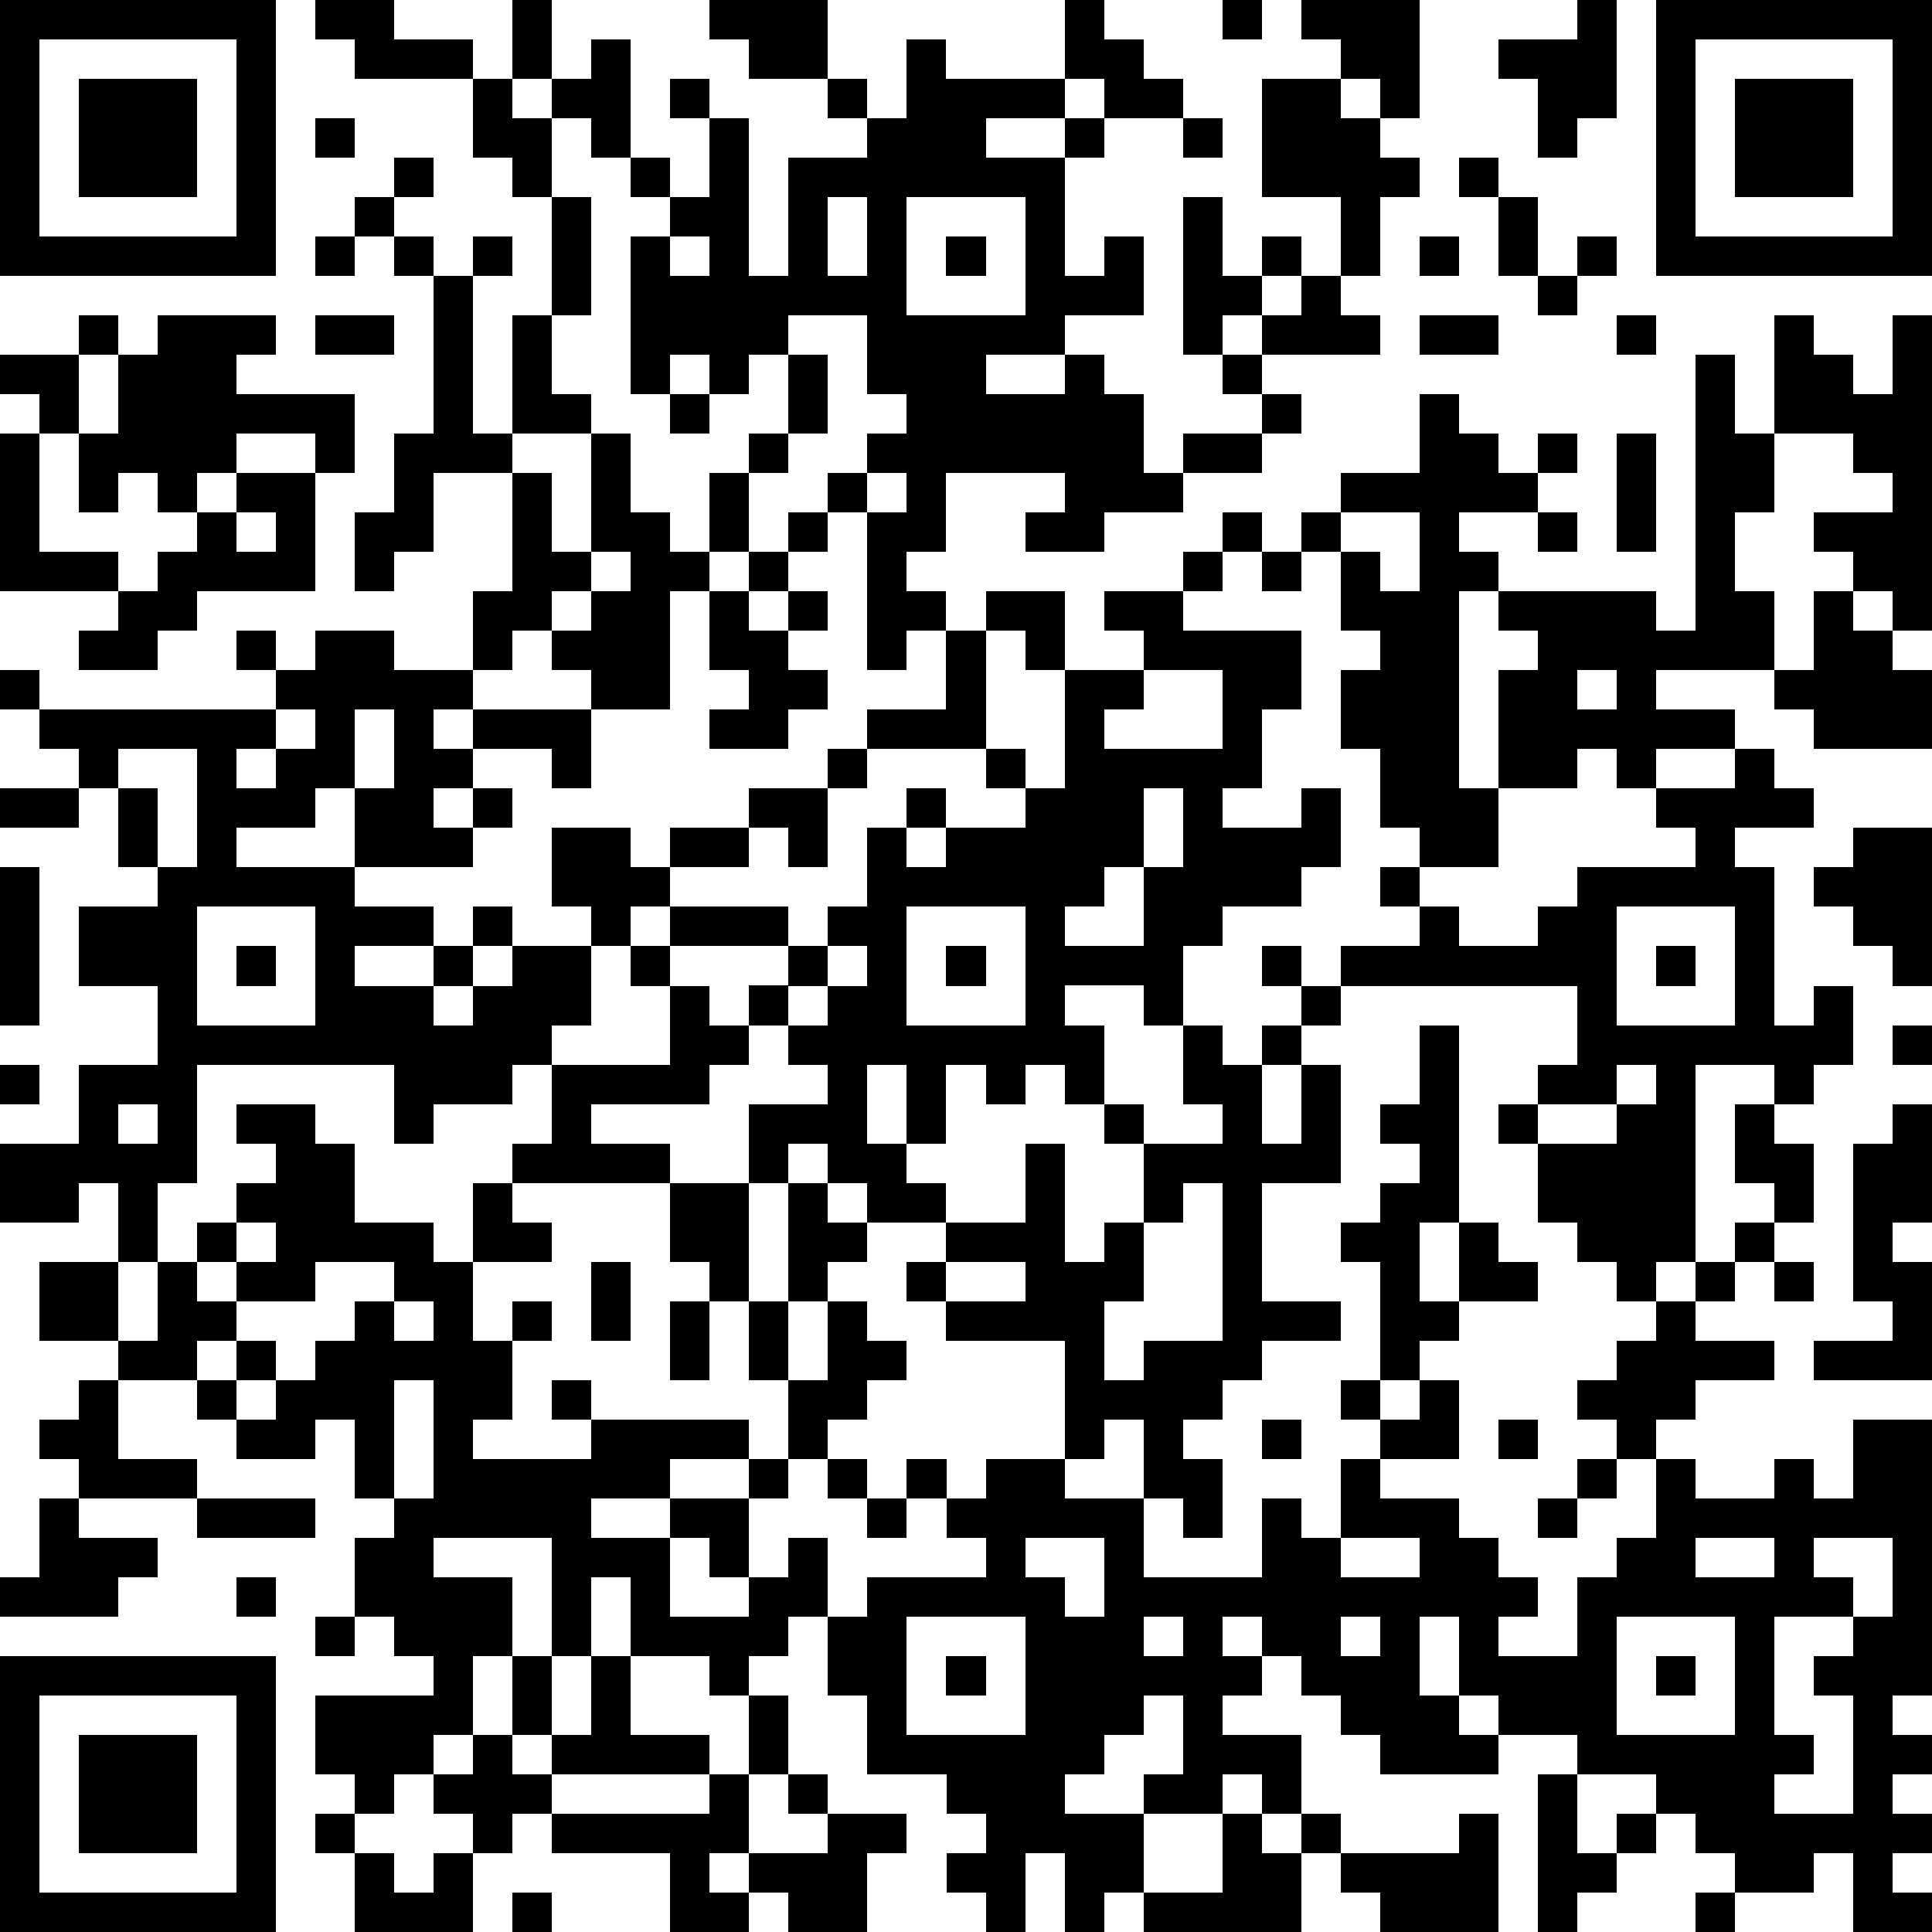 <?xml version="1.0" standalone="yes"?><svg version="1.1" xmlns="http://www.w3.org/2000/svg" xmlns:xlink="http://www.w3.org/1999/xlink" xmlns:ev="http://www.w3.org/2001/xml-events" width="196" height="196" shape-rendering="crispEdges"><path d="M0 0h7v7h-7zM8 0h2v1h2v1h-3v-1h-1zM13 0h1v2h-1zM18 0h3v2h-2v-1h-1zM27 0h1v1h1v1h1v1h-2v-1h-1zM31 0h1v1h-1zM33 0h3v3h-1v-1h-1v-1h-1zM40 0h1v3h-1v1h-1v-2h-1v-1h2zM42 0h7v7h-7zM1 1v5h5v-5zM15 1h1v3h-1v-1h-1v-1h1zM23 1h1v1h3v1h-2v1h2v-1h1v1h-1v3h1v-1h1v2h-2v1h-2v1h2v-1h1v1h1v2h1v-1h2v-1h-1v-1h-1v-4h1v2h1v-1h1v1h-1v1h-1v1h1v-1h1v-1h1v-2h-2v-3h2v1h1v1h1v1h-1v2h-1v1h1v1h-3v1h1v1h-1v1h-2v1h-2v1h-2v-1h1v-1h-3v2h-1v1h1v1h-1v1h-1v-4h-1v-1h1v-1h1v-1h-1v-2h-2v1h-1v1h-1v-1h-1v1h-1v-4h1v-1h-1v-1h1v1h1v-2h-1v-1h1v1h1v4h1v-3h2v-1h-1v-1h1v1h1zM43 1v5h5v-5zM2 2h3v3h-3zM12 2h1v1h1v2h-1v-1h-1zM44 2h3v3h-3zM8 3h1v1h-1zM30 3h1v1h-1zM10 4h1v1h-1zM37 4h1v1h-1zM9 5h1v1h-1zM14 5h1v3h-1zM21 5v2h1v-2zM23 5v3h3v-3zM38 5h1v2h-1zM8 6h1v1h-1zM10 6h1v1h-1zM12 6h1v1h-1zM17 6v1h1v-1zM24 6h1v1h-1zM36 6h1v1h-1zM40 6h1v1h-1zM11 7h1v4h1v-3h1v2h1v1h-2v1h-2v2h-1v1h-1v-2h1v-2h1zM39 7h1v1h-1zM2 8h1v1h-1zM4 8h3v1h-1v1h3v2h-1v-1h-2v1h-1v1h-1v-1h-1v1h-1v-2h-1v-1h-1v-1h2v2h1v-2h1zM8 8h2v1h-2zM36 8h2v1h-2zM41 8h1v1h-1zM45 8h1v1h1v1h1v-2h1v8h-1v-1h-1v-1h-1v-1h2v-1h-1v-1h-2zM20 9h1v2h-1zM43 9h1v2h1v2h-1v2h1v2h-3v1h2v1h-2v1h-1v-1h-1v1h-2v-3h1v-1h-1v-1h-1v5h1v2h-2v-1h-1v-2h-1v-2h1v-1h-1v-2h-1v-1h1v-1h2v-2h1v1h1v1h1v-1h1v1h-1v1h-2v1h1v1h4v1h1zM17 10h1v1h-1zM0 11h1v3h2v1h-3zM15 11h1v2h1v1h1v-2h1v-1h1v1h-1v2h-1v1h-1v3h-2v-1h-1v-1h-1v1h-1v-2h1v-3h1v2h1zM41 11h1v3h-1zM6 12h2v3h-3v1h-1v1h-2v-1h1v-1h1v-1h1v-1h1zM22 12v1h1v-1zM6 13v1h1v-1zM20 13h1v1h-1zM31 13h1v1h-1zM34 13v1h1v1h1v-2zM39 13h1v1h-1zM15 14v1h-1v1h1v-1h1v-1zM19 14h1v1h-1zM30 14h1v1h-1zM32 14h1v1h-1zM18 15h1v1h1v-1h1v1h-1v1h1v1h-1v1h-2v-1h1v-1h-1zM25 15h2v2h-1v-1h-1zM28 15h2v1h3v2h-1v2h-1v1h2v-1h1v2h-1v1h-2v1h-1v2h-1v-1h-2v1h1v2h-1v-1h-1v1h-1v-1h-1v2h-1v-2h-1v2h1v1h1v1h-2v-1h-1v-1h-1v1h-1v-2h2v-1h-1v-1h-1v-1h1v-1h-3v-1h-1v1h-1v-1h-1v-2h2v1h1v-1h2v-1h2v-1h1v-1h2v-2h1v3h-3v1h-1v2h-1v-1h-1v1h-2v1h3v1h1v-1h1v-2h1v-1h1v1h-1v1h1v-1h2v-1h-1v-1h1v1h1v-3h2v-1h-1zM46 15h1v1h1v1h1v2h-3v-1h-1v-1h1zM6 16h1v1h-1zM8 16h2v1h2v1h-1v1h1v-1h3v2h-1v-1h-2v1h-1v1h1v-1h1v1h-1v1h-3v-2h-1v1h-2v1h3v1h2v1h-2v1h2v-1h1v-1h1v1h-1v1h-1v1h1v-1h1v-1h2v2h-1v1h-1v1h-2v1h-1v-2h-5v3h-1v2h-1v-2h-1v1h-2v-2h2v-2h2v-2h-2v-2h2v-1h-1v-2h-1v-1h-1v-1h-1v-1h1v1h6v-1h1zM29 17v1h-1v1h3v-2zM40 17v1h1v-1zM7 18v1h-1v1h1v-1h1v-1zM9 18v2h1v-2zM3 19v1h1v2h1v-3zM44 19h1v1h1v1h-2v1h1v4h1v-1h1v2h-1v1h-1v-1h-2v5h-1v1h-1v-1h-1v-1h-1v-2h-1v-1h1v-1h1v-2h-6v-1h2v-1h-1v-1h1v1h1v1h2v-1h1v-1h3v-1h-1v-1h2zM0 20h2v1h-2zM29 20v2h-1v1h-1v1h2v-2h1v-2zM47 21h2v4h-1v-1h-1v-1h-1v-1h1zM0 22h1v4h-1zM5 23v3h3v-3zM23 23v3h3v-3zM41 23v3h3v-3zM6 24h1v1h-1zM16 24h1v1h-1zM21 24v1h-1v1h1v-1h1v-1zM24 24h1v1h-1zM32 24h1v1h-1zM42 24h1v1h-1zM17 25h1v1h1v1h-1v1h-3v1h2v1h-4v-1h1v-2h3zM33 25h1v1h-1zM30 26h1v1h1v-1h1v1h-1v2h1v-2h1v3h-2v3h2v1h-2v1h-1v1h-1v1h1v2h-1v-1h-1v-2h-1v1h-1v-3h-3v-1h-1v-1h1v-1h2v-2h1v3h1v-1h1v-2h-1v-1h1v1h2v-1h-1zM36 26h1v5h-1v2h1v-2h1v1h1v1h-2v1h-1v1h-1v-3h-1v-1h1v-1h1v-1h-1v-1h1zM48 26h1v1h-1zM0 27h1v1h-1zM41 27v1h-2v1h2v-1h1v-1zM3 28v1h1v-1zM6 28h2v1h1v2h2v1h1v-2h1v1h1v1h-2v2h1v-1h1v1h-1v2h-1v1h3v-1h-1v-1h1v1h4v1h-2v1h-2v1h2v-1h2v-1h1v-2h-1v-2h-1v-1h-1v-2h2v3h1v-3h1v1h1v1h-1v1h-1v2h1v-2h1v1h1v1h-1v1h-1v1h-1v1h-1v2h-1v-1h-1v2h2v-1h1v-1h1v2h-1v1h-1v1h-1v-1h-2v-2h-1v2h-1v-3h-3v1h2v2h-1v2h-1v1h-1v1h-1v-1h-1v-2h3v-1h-1v-1h-1v-2h1v-1h-1v-2h-1v1h-2v-1h-1v-1h-2v-1h-2v-2h2v2h1v-2h1v-1h1v-1h1v-1h-1zM44 28h1v1h1v2h-1v-1h-1zM48 28h1v3h-1v1h1v3h-3v-1h2v-1h-1v-4h1zM30 30v1h-1v2h-1v2h1v-1h2v-4zM6 31v1h-1v1h1v-1h1v-1zM44 31h1v1h-1zM8 32v1h-2v1h-1v1h1v-1h1v1h-1v1h1v-1h1v-1h1v-1h1v-1zM15 32h1v2h-1zM24 32v1h2v-1zM43 32h1v1h-1zM45 32h1v1h-1zM10 33v1h1v-1zM17 33h1v2h-1zM42 33h1v1h2v1h-2v1h-1v1h-1v-1h-1v-1h1v-1h1zM2 35h1v2h2v1h-3v-1h-1v-1h1zM10 35v3h1v-3zM34 35h1v1h-1zM36 35h1v2h-2v-1h1zM32 36h1v1h-1zM38 36h1v1h-1zM47 36h2v7h-1v1h1v1h-1v1h1v1h-1v1h1v1h-2v-2h-1v1h-2v-1h-1v-1h-1v-1h-2v-1h-2v-1h-1v-2h-1v2h1v1h1v1h-3v-1h-1v-1h-1v-1h-1v-1h-1v1h1v1h-1v1h2v2h-1v-1h-1v1h-2v-1h1v-2h-1v1h-1v1h-1v1h2v2h-1v1h-1v-2h-1v2h-1v-1h-1v-1h1v-1h-1v-1h-2v-2h-1v-2h1v-1h3v-1h-1v-1h-1v-1h1v1h1v-1h2v1h2v2h3v-2h1v1h1v-2h1v1h2v1h1v1h1v1h-1v1h2v-2h1v-1h1v-2h1v1h2v-1h1v1h1zM21 37h1v1h-1zM40 37h1v1h-1zM1 38h1v1h2v1h-1v1h-3v-1h1zM5 38h3v1h-3zM22 38h1v1h-1zM39 38h1v1h-1zM26 39v1h1v1h1v-2zM34 39v1h2v-1zM43 39v1h2v-1zM46 39v1h1v1h-2v3h1v1h-1v1h2v-3h-1v-1h1v-1h1v-2zM6 40h1v1h-1zM8 41h1v1h-1zM23 41v3h3v-3zM29 41v1h1v-1zM34 41v1h1v-1zM41 41v3h3v-3zM0 42h7v7h-7zM13 42h1v2h-1zM15 42h1v2h2v1h-4v-1h1zM24 42h1v1h-1zM42 42h1v1h-1zM1 43v5h5v-5zM19 43h1v2h-1zM2 44h3v3h-3zM12 44h1v1h1v1h-1v1h-1v-1h-1v-1h1zM18 45h1v2h-1v1h1v-1h2v-1h-1v-1h1v1h2v1h-1v2h-2v-1h-1v1h-2v-2h-3v-1h4zM39 45h1v2h1v-1h1v1h-1v1h-1v1h-1zM8 46h1v1h-1zM31 46h1v1h1v-1h1v1h-1v2h-4v-1h2zM37 46h1v3h-3v-1h-1v-1h3zM9 47h1v1h1v-1h1v2h-3zM13 48h1v1h-1zM43 48h1v1h-1z" style="fill:#000" transform="translate(0,0) scale(4)"/></svg>